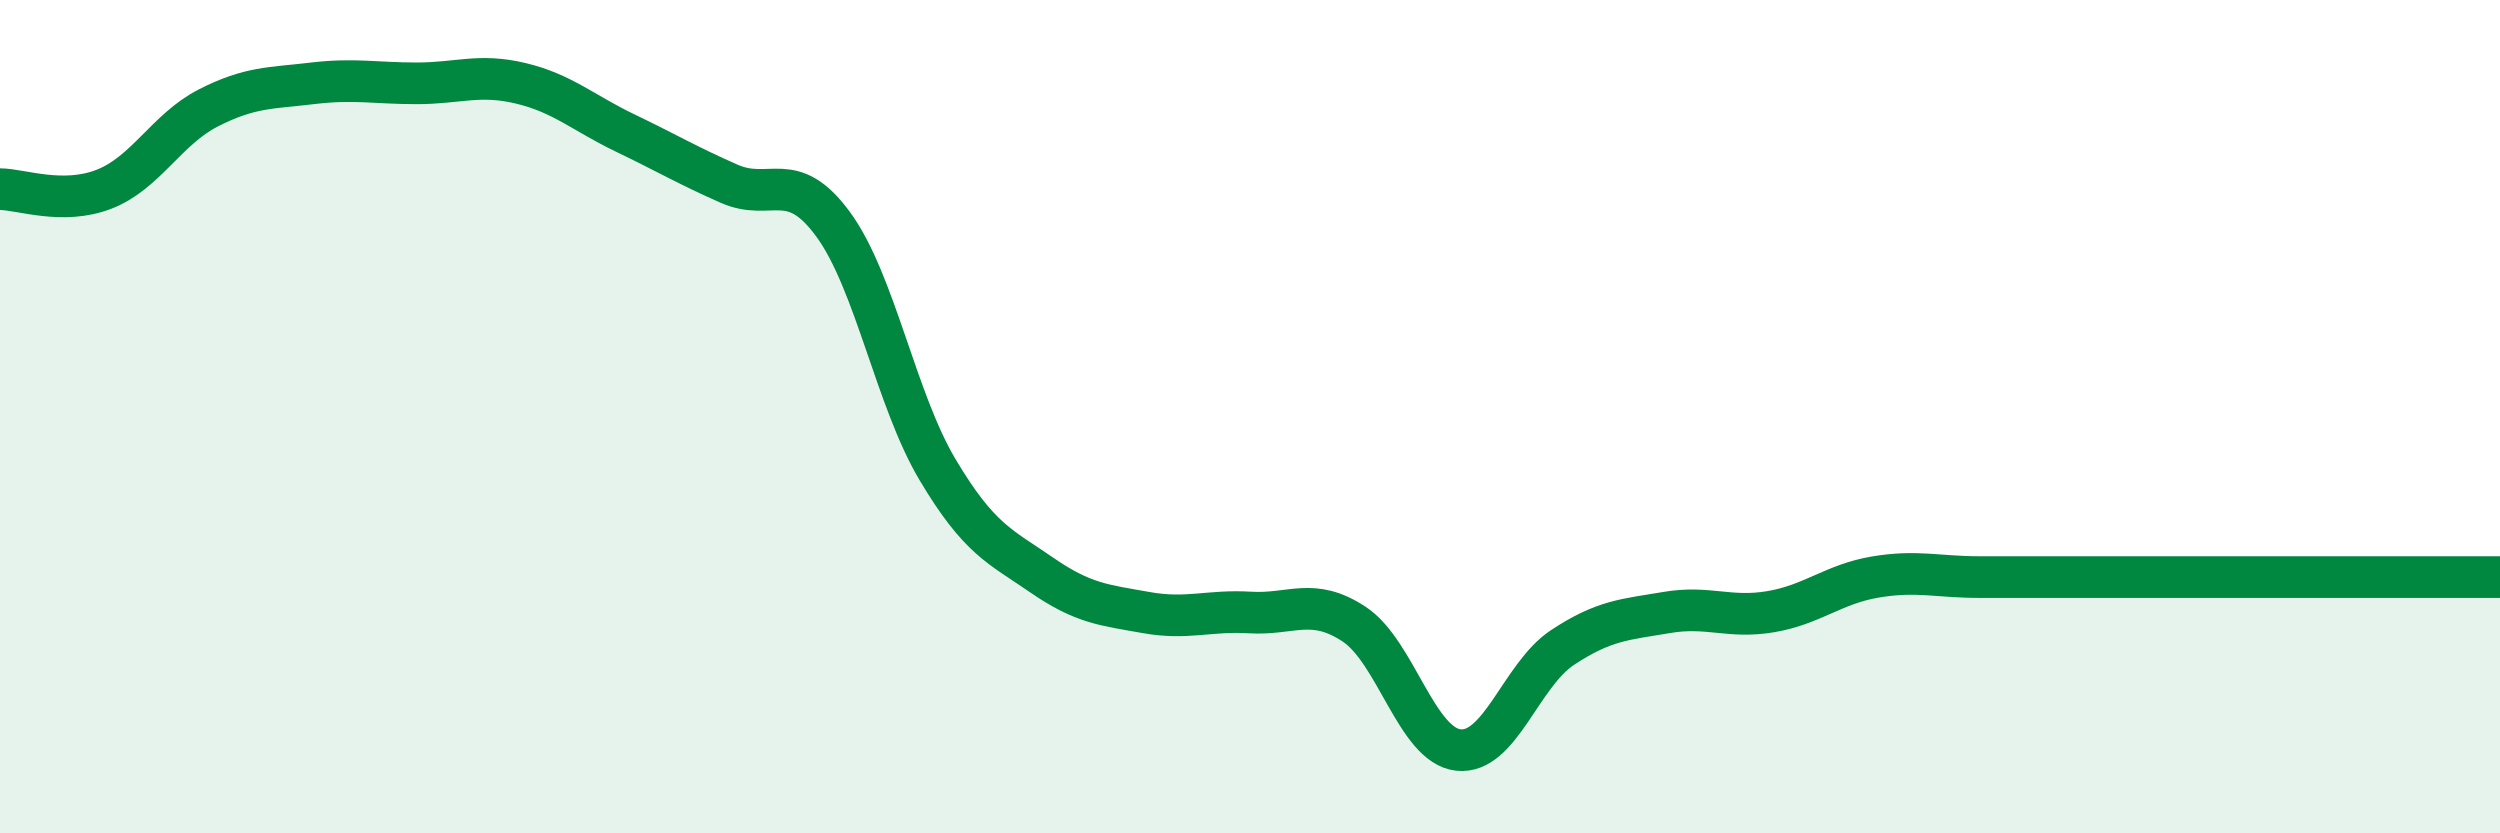 
    <svg width="60" height="20" viewBox="0 0 60 20" xmlns="http://www.w3.org/2000/svg">
      <path
        d="M 0,4.54 C 0.5,4.54 1.5,4.93 2.5,4.54 C 3.5,4.15 4,3.1 5,2.59 C 6,2.08 6.5,2.12 7.5,2 C 8.5,1.88 9,2 10,2 C 11,2 11.5,1.76 12.5,2 C 13.5,2.24 14,2.71 15,3.19 C 16,3.67 16.5,3.97 17.5,4.41 C 18.5,4.85 19,4.02 20,5.39 C 21,6.76 21.5,9.59 22.5,11.27 C 23.5,12.95 24,13.11 25,13.8 C 26,14.49 26.5,14.52 27.5,14.7 C 28.5,14.88 29,14.64 30,14.7 C 31,14.76 31.5,14.32 32.5,14.98 C 33.5,15.64 34,17.89 35,18 C 36,18.11 36.5,16.2 37.5,15.54 C 38.5,14.88 39,14.87 40,14.7 C 41,14.53 41.5,14.85 42.5,14.68 C 43.5,14.51 44,14.02 45,13.85 C 46,13.68 46.5,13.85 47.5,13.85 C 48.5,13.85 49,13.85 50,13.85 C 51,13.85 51.5,13.85 52.5,13.85 C 53.5,13.85 53.5,13.85 55,13.85 C 56.5,13.85 59,13.85 60,13.85L60 20L0 20Z"
        fill="#008740"
        opacity="0.1"
        stroke-linecap="round"
        stroke-linejoin="round"
      />
      <path
        d="M 0,4.54 C 0.5,4.54 1.5,4.93 2.5,4.54 C 3.5,4.15 4,3.1 5,2.59 C 6,2.08 6.5,2.12 7.5,2 C 8.5,1.88 9,2 10,2 C 11,2 11.5,1.76 12.5,2 C 13.5,2.24 14,2.71 15,3.19 C 16,3.67 16.5,3.97 17.5,4.41 C 18.5,4.85 19,4.02 20,5.39 C 21,6.76 21.5,9.59 22.5,11.27 C 23.5,12.95 24,13.11 25,13.8 C 26,14.49 26.5,14.52 27.5,14.7 C 28.5,14.88 29,14.64 30,14.7 C 31,14.76 31.5,14.32 32.5,14.98 C 33.5,15.64 34,17.89 35,18 C 36,18.11 36.5,16.2 37.5,15.54 C 38.5,14.88 39,14.87 40,14.7 C 41,14.53 41.5,14.85 42.5,14.68 C 43.5,14.51 44,14.02 45,13.85 C 46,13.68 46.5,13.85 47.5,13.85 C 48.5,13.85 49,13.85 50,13.85 C 51,13.85 51.5,13.85 52.5,13.85 C 53.5,13.85 53.5,13.85 55,13.85 C 56.5,13.85 59,13.85 60,13.85"
        stroke="#008740"
        stroke-width="1"
        fill="none"
        stroke-linecap="round"
        stroke-linejoin="round"
      />
    </svg>
  